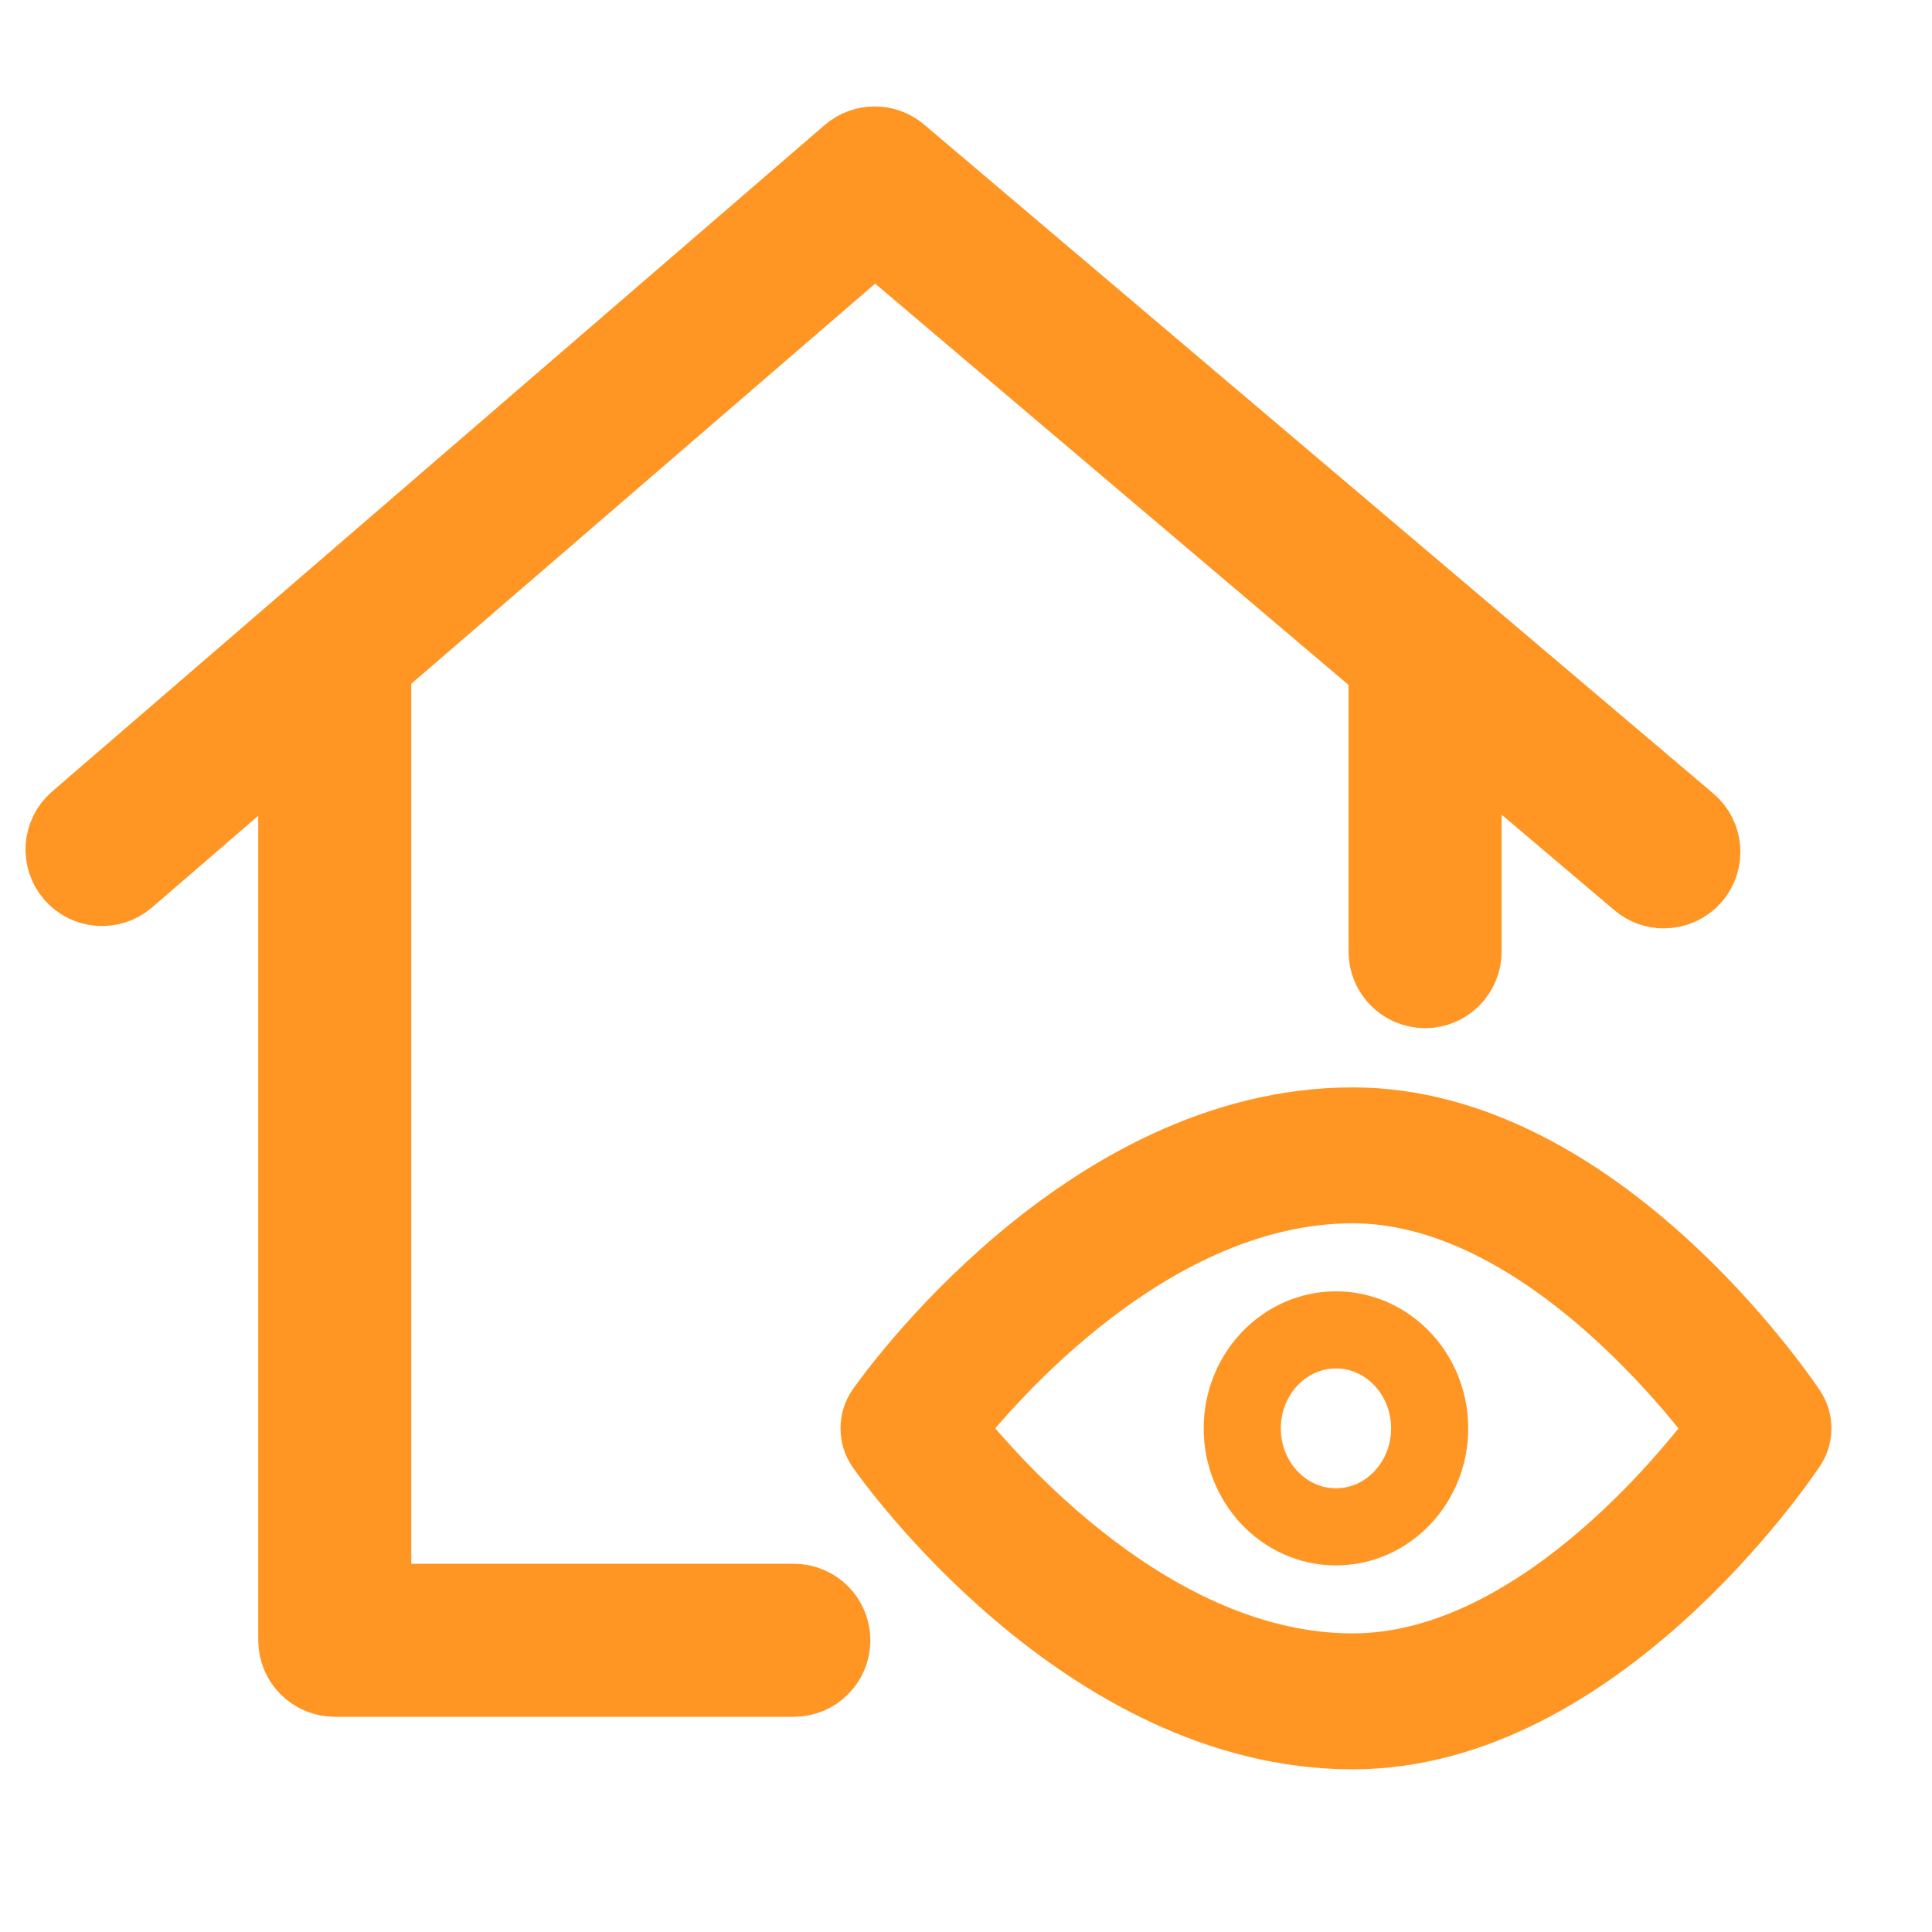 <?xml version="1.0" encoding="UTF-8" standalone="no"?><!DOCTYPE svg PUBLIC "-//W3C//DTD SVG 1.1//EN" "http://www.w3.org/Graphics/SVG/1.1/DTD/svg11.dtd"><svg width="100%" height="100%" viewBox="0 0 101 101" version="1.1" xmlns="http://www.w3.org/2000/svg" xmlns:xlink="http://www.w3.org/1999/xlink" xml:space="preserve" xmlns:serif="http://www.serif.com/" style="fill-rule:evenodd;clip-rule:evenodd;stroke-linejoin:round;stroke-miterlimit:2;"><g><path d="M41.5,84.25l-22.5,0l0,-48.5c0,-0.335 -0.113,-0.641 -0.298,-0.89l27.034,-23.321l27.274,23.118c-0.002,0.031 -0.01,0.061 -0.01,0.093l0,15c0,0.828 0.672,1.5 1.5,1.5c0.828,0 1.5,-0.672 1.5,-1.5l0,-12.559l10.013,8.487c0.282,0.239 0.626,0.356 0.969,0.356c0.426,0 0.849,-0.18 1.146,-0.53c0.535,-0.632 0.457,-1.578 -0.175,-2.114l-41.257,-34.969c-0.563,-0.479 -1.391,-0.474 -1.95,0.008l-40.392,34.846c-0.627,0.541 -0.697,1.488 -0.156,2.116c0.54,0.626 1.488,0.696 2.116,0.156l9.686,-8.356l0,48.559c0,0.828 0.671,1.5 1.5,1.5l24,0c0.829,0 1.5,-0.672 1.5,-1.5c0,-0.828 -0.671,-1.5 -1.5,-1.5Z" style="fill:#ff9523;fill-rule:nonzero;stroke:#ff9523;stroke-width:5px;"/><path d="M93.299,73.933c-0.404,-0.608 -10.045,-14.867 -22.581,-14.867c-13.798,0 -23.896,14.236 -24.32,14.843c-0.319,0.458 -0.319,1.067 0,1.525c0.424,0.607 10.522,14.842 24.32,14.842c12.536,0 22.176,-14.259 22.581,-14.866c0.298,-0.448 0.298,-1.03 0,-1.477Zm-22.581,13.677c-10.676,0 -19.306,-10.057 -21.56,-12.94c2.249,-2.883 10.863,-12.939 21.56,-12.939c9.586,0 17.73,10.094 19.836,12.941c-2.103,2.848 -10.232,12.938 -19.836,12.938Z" style="fill:#ff9523;fill-rule:nonzero;stroke:#ff9523;stroke-width:4.44px;"/><path d="M69.841,68.663c-3.176,0 -5.76,2.695 -5.76,6.008c0,3.313 2.584,6.009 5.76,6.009c3.175,0 5.759,-2.696 5.759,-6.009c0,-1.827 -0.787,-3.467 -2.025,-4.57c-1.007,-0.896 -2.311,-1.438 -3.734,-1.438Zm0,10.297c-2.228,0 -4.039,-1.924 -4.039,-4.289c0,-1.63 0.861,-3.05 2.126,-3.775c0.57,-0.327 1.221,-0.513 1.913,-0.513c2.227,0 4.038,1.923 4.038,4.288c0,2.365 -1.811,4.289 -4.038,4.289Z" style="fill:#ff9523;fill-rule:nonzero;stroke:#ff9523;stroke-width:2.31px;"/></g></svg>